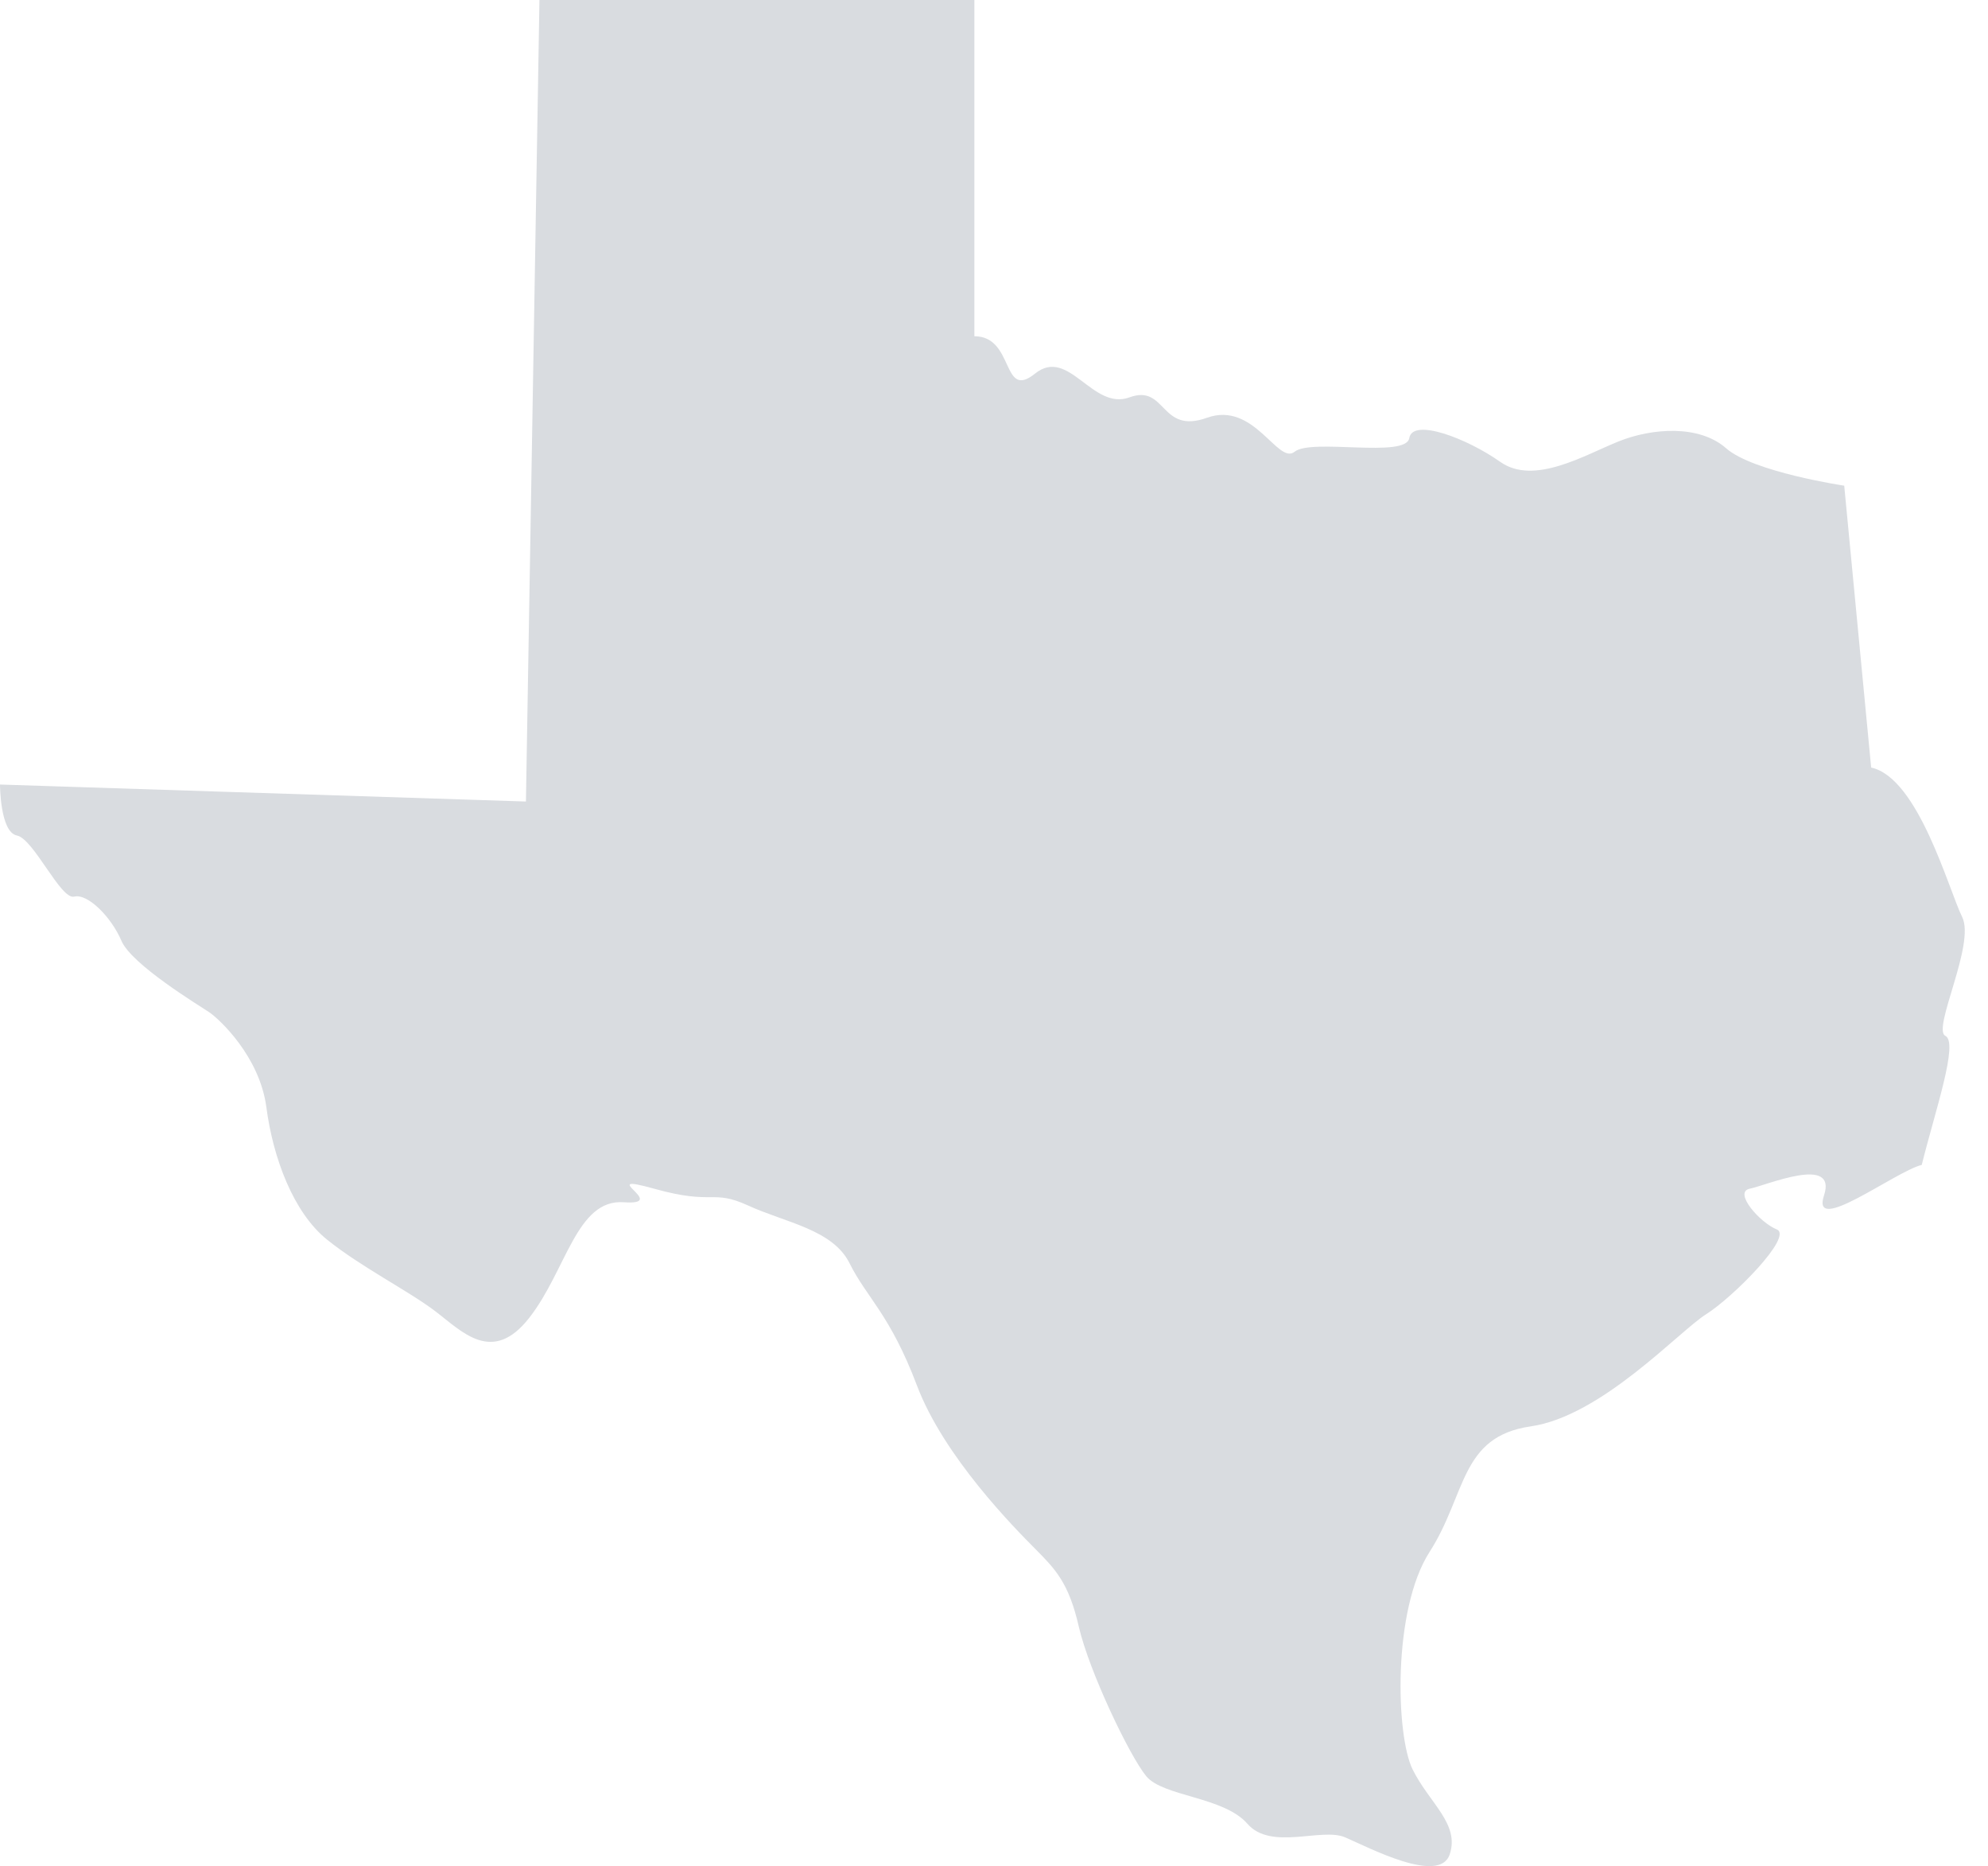 <?xml version="1.0" encoding="UTF-8"?>
<svg width="65px" height="61px" viewBox="0 0 65 61" version="1.1" xmlns="http://www.w3.org/2000/svg" xmlns:xlink="http://www.w3.org/1999/xlink">
    <!-- Generator: sketchtool 53.2 (72643) - https://sketchapp.com -->
    <title>C6B57164-3BC8-424A-9A73-C60DC4FF6A10</title>
    <desc>Created with sketchtool.</desc>
    <g id="Page-1" stroke="none" stroke-width="1" fill="none" fill-rule="evenodd">
        <g id="Main-State" transform="translate(-1174, -2192)" fill="#D9DCE0">
            <g id="Group-18" transform="translate(391, 1559)">
                <path d="M814.858,643.991 L814.858,633 L800.638,633 L800.196,659.2 L783,658.645 C783,658.645 783,660.199 783.552,660.311 C784.103,660.421 784.984,662.42 785.426,662.309 C785.866,662.198 786.638,662.974 786.97,663.752 C787.3,664.53 789.503,665.862 789.835,666.084 C790.165,666.306 791.488,667.526 791.709,669.192 C791.929,670.857 792.591,672.633 793.693,673.521 C794.795,674.409 796.339,675.187 797.221,675.853 C798.103,676.519 799.095,677.629 800.307,676.074 C801.52,674.521 801.851,672.189 803.394,672.299 C804.937,672.411 802.401,671.301 804.386,671.856 C806.37,672.411 806.259,671.856 807.472,672.411 C808.685,672.966 810.229,673.188 810.78,674.298 C811.33,675.408 812.102,675.963 812.983,678.295 C813.866,680.626 816.181,682.957 816.842,683.623 C817.503,684.29 817.945,684.734 818.274,686.177 C818.606,687.62 819.929,690.395 820.479,691.062 C821.031,691.728 823.015,691.728 823.786,692.616 C824.559,693.505 826.213,692.727 826.983,693.06 C827.756,693.393 830.07,694.614 830.401,693.614 C830.731,692.616 829.739,691.949 829.188,690.841 C828.637,689.73 828.528,685.622 829.739,683.734 C830.952,681.847 830.731,679.96 833.046,679.626 C835.361,679.294 837.897,676.519 838.779,675.963 C839.661,675.408 841.644,673.411 841.094,673.188 C840.542,672.966 839.661,671.967 840.212,671.856 C840.763,671.745 843.078,670.745 842.638,672.077 C842.196,673.411 844.953,671.301 845.834,671.078 C846.275,669.302 847.046,667.082 846.606,666.86 C846.163,666.638 847.597,663.863 847.155,662.974 C846.716,662.087 845.724,658.424 844.18,658.09 L843.299,648.876 C843.299,648.876 840.322,648.431 839.44,647.655 C838.558,646.877 837.015,646.988 835.914,647.432 C834.81,647.876 833.157,648.876 832.055,648.099 C830.952,647.321 829.188,646.656 829.078,647.321 C828.967,647.988 825.881,647.321 825.329,647.766 C824.779,648.21 824.008,646.1 822.464,646.656 C820.922,647.21 821.141,645.545 819.929,645.989 C818.716,646.434 817.945,644.324 816.842,645.212 C815.74,646.1 816.181,643.991 814.858,643.991" id="Fill-522"></path>
            </g>
        </g>
    </g>
</svg>